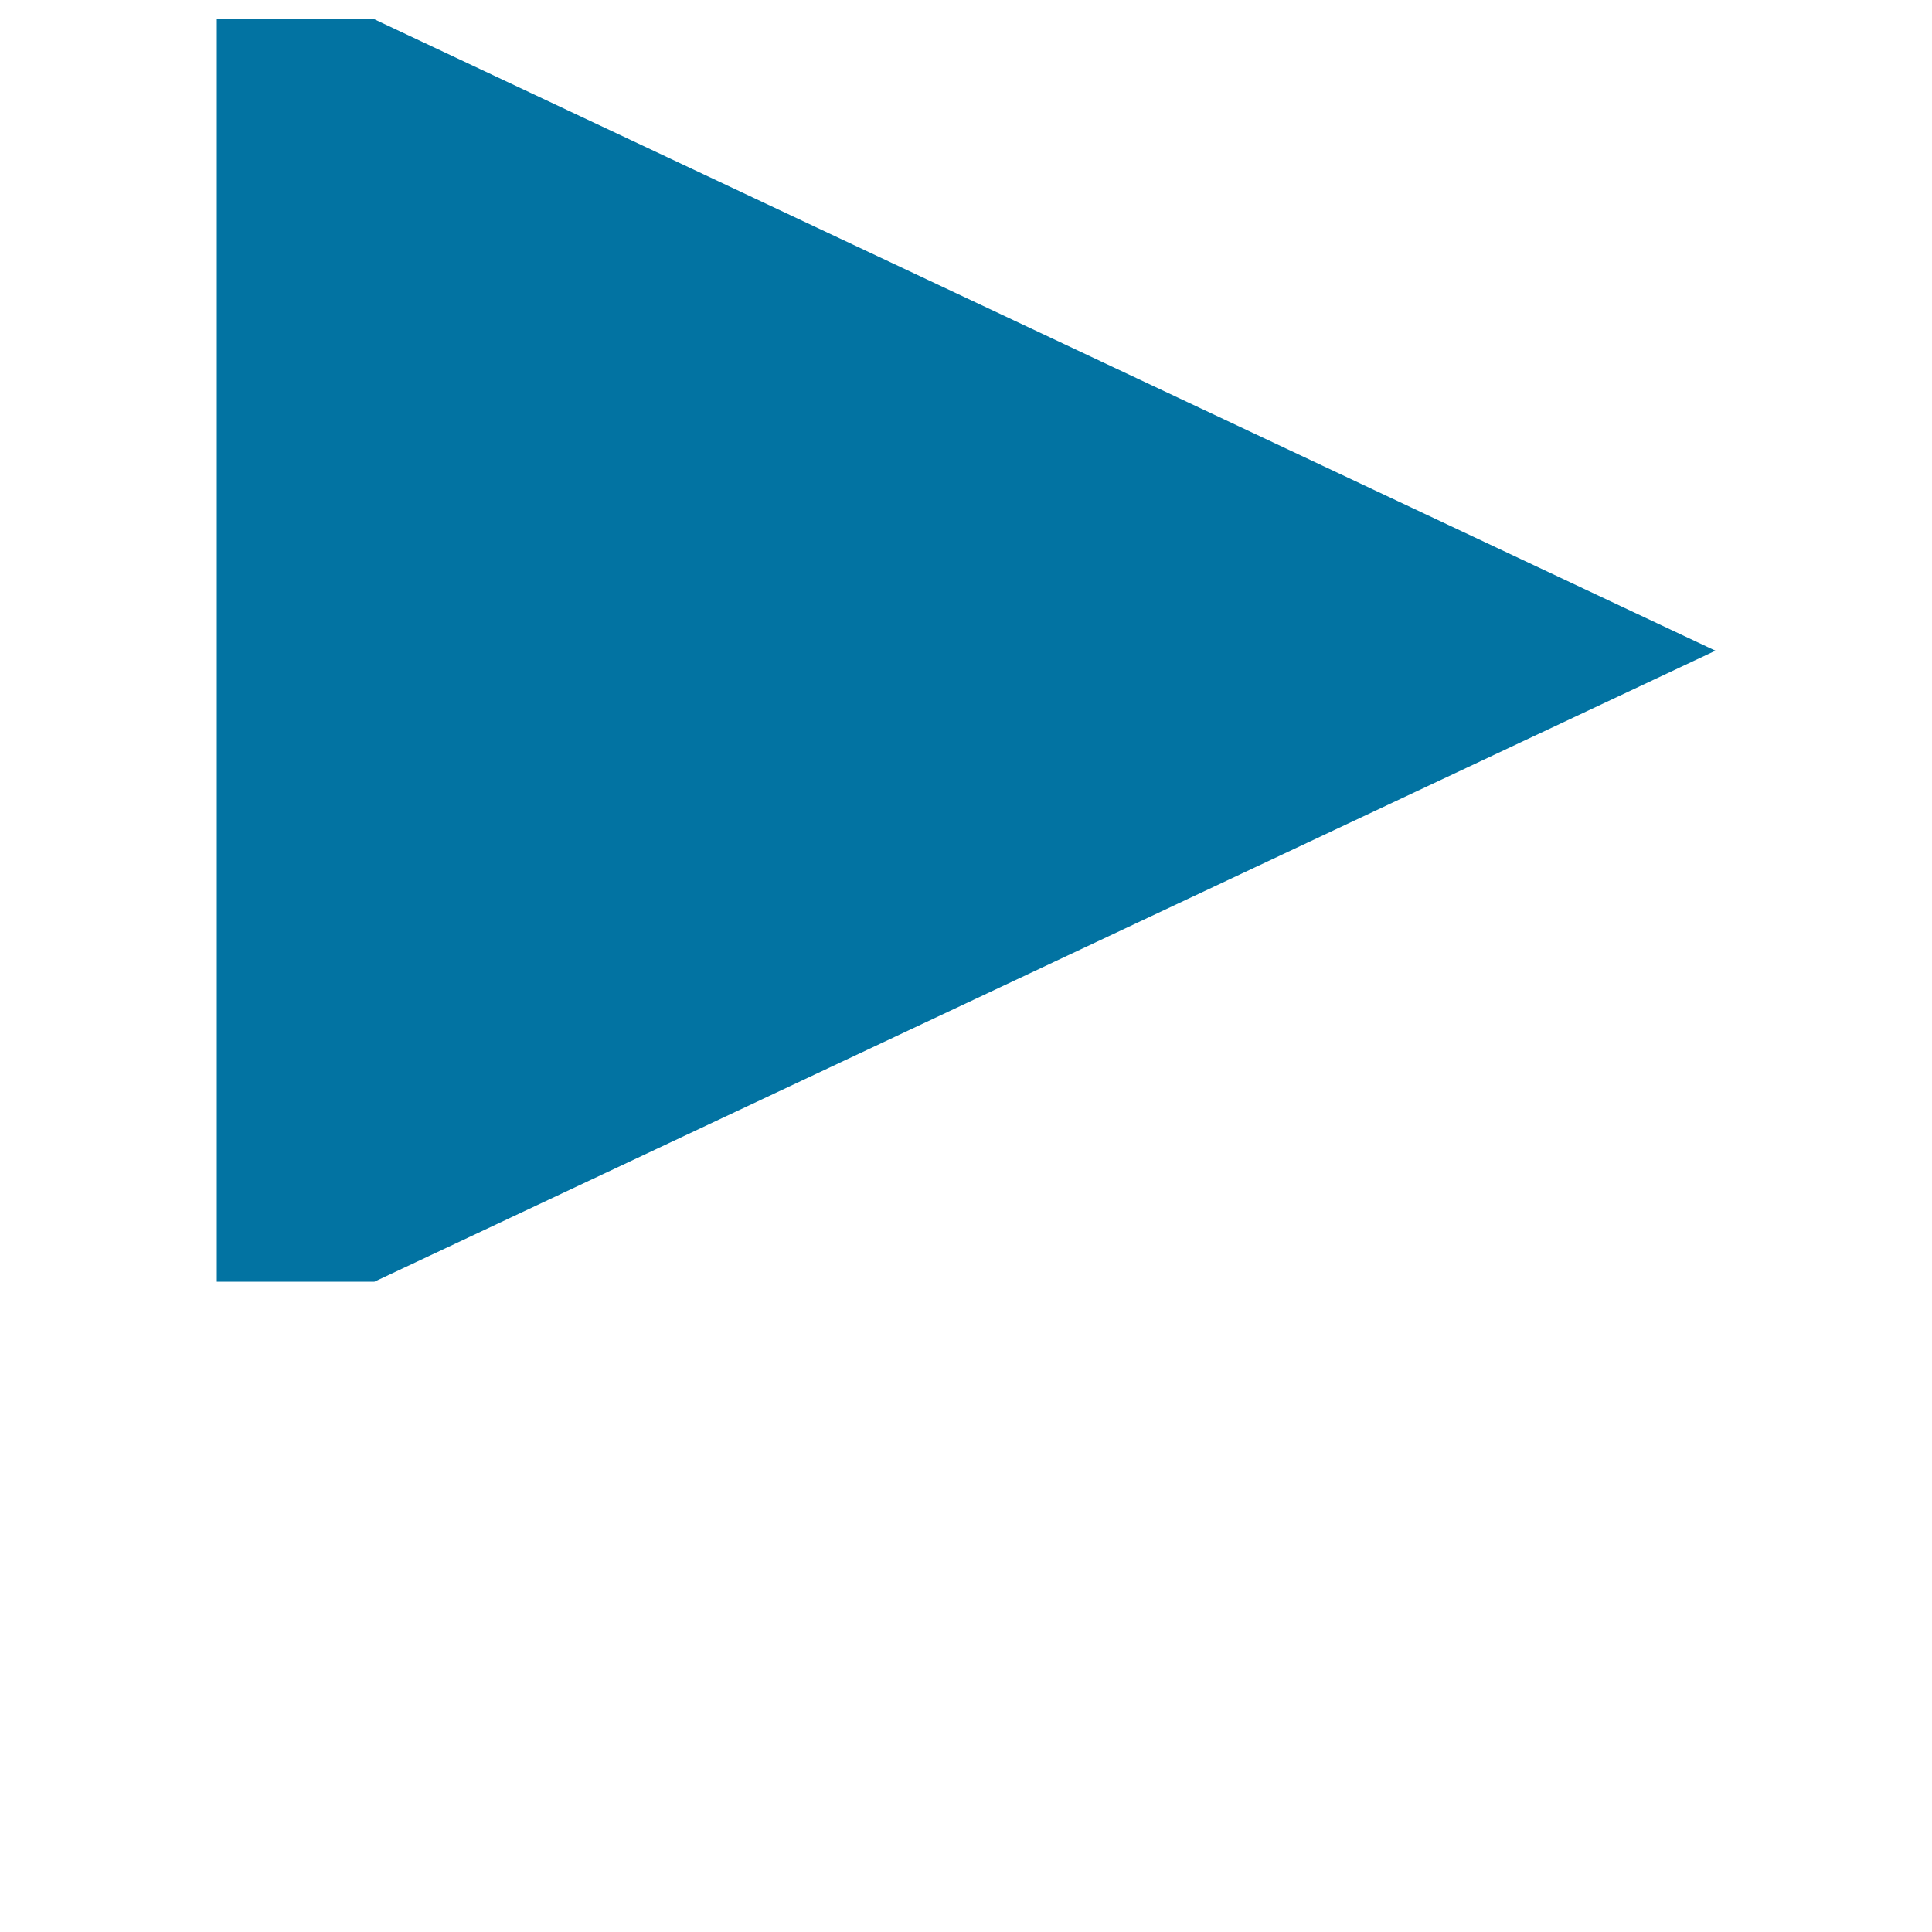 <svg xmlns="http://www.w3.org/2000/svg" viewBox="0 0 1000 1000" style="fill:#0273a2">
<title>Important  SVG icon</title>
<path d="M193.8,663.4l694.1-326.6L193.8,10h-81.6v653.4H193.8z"/><path d="M152.9,990V10V990z"/>
</svg>